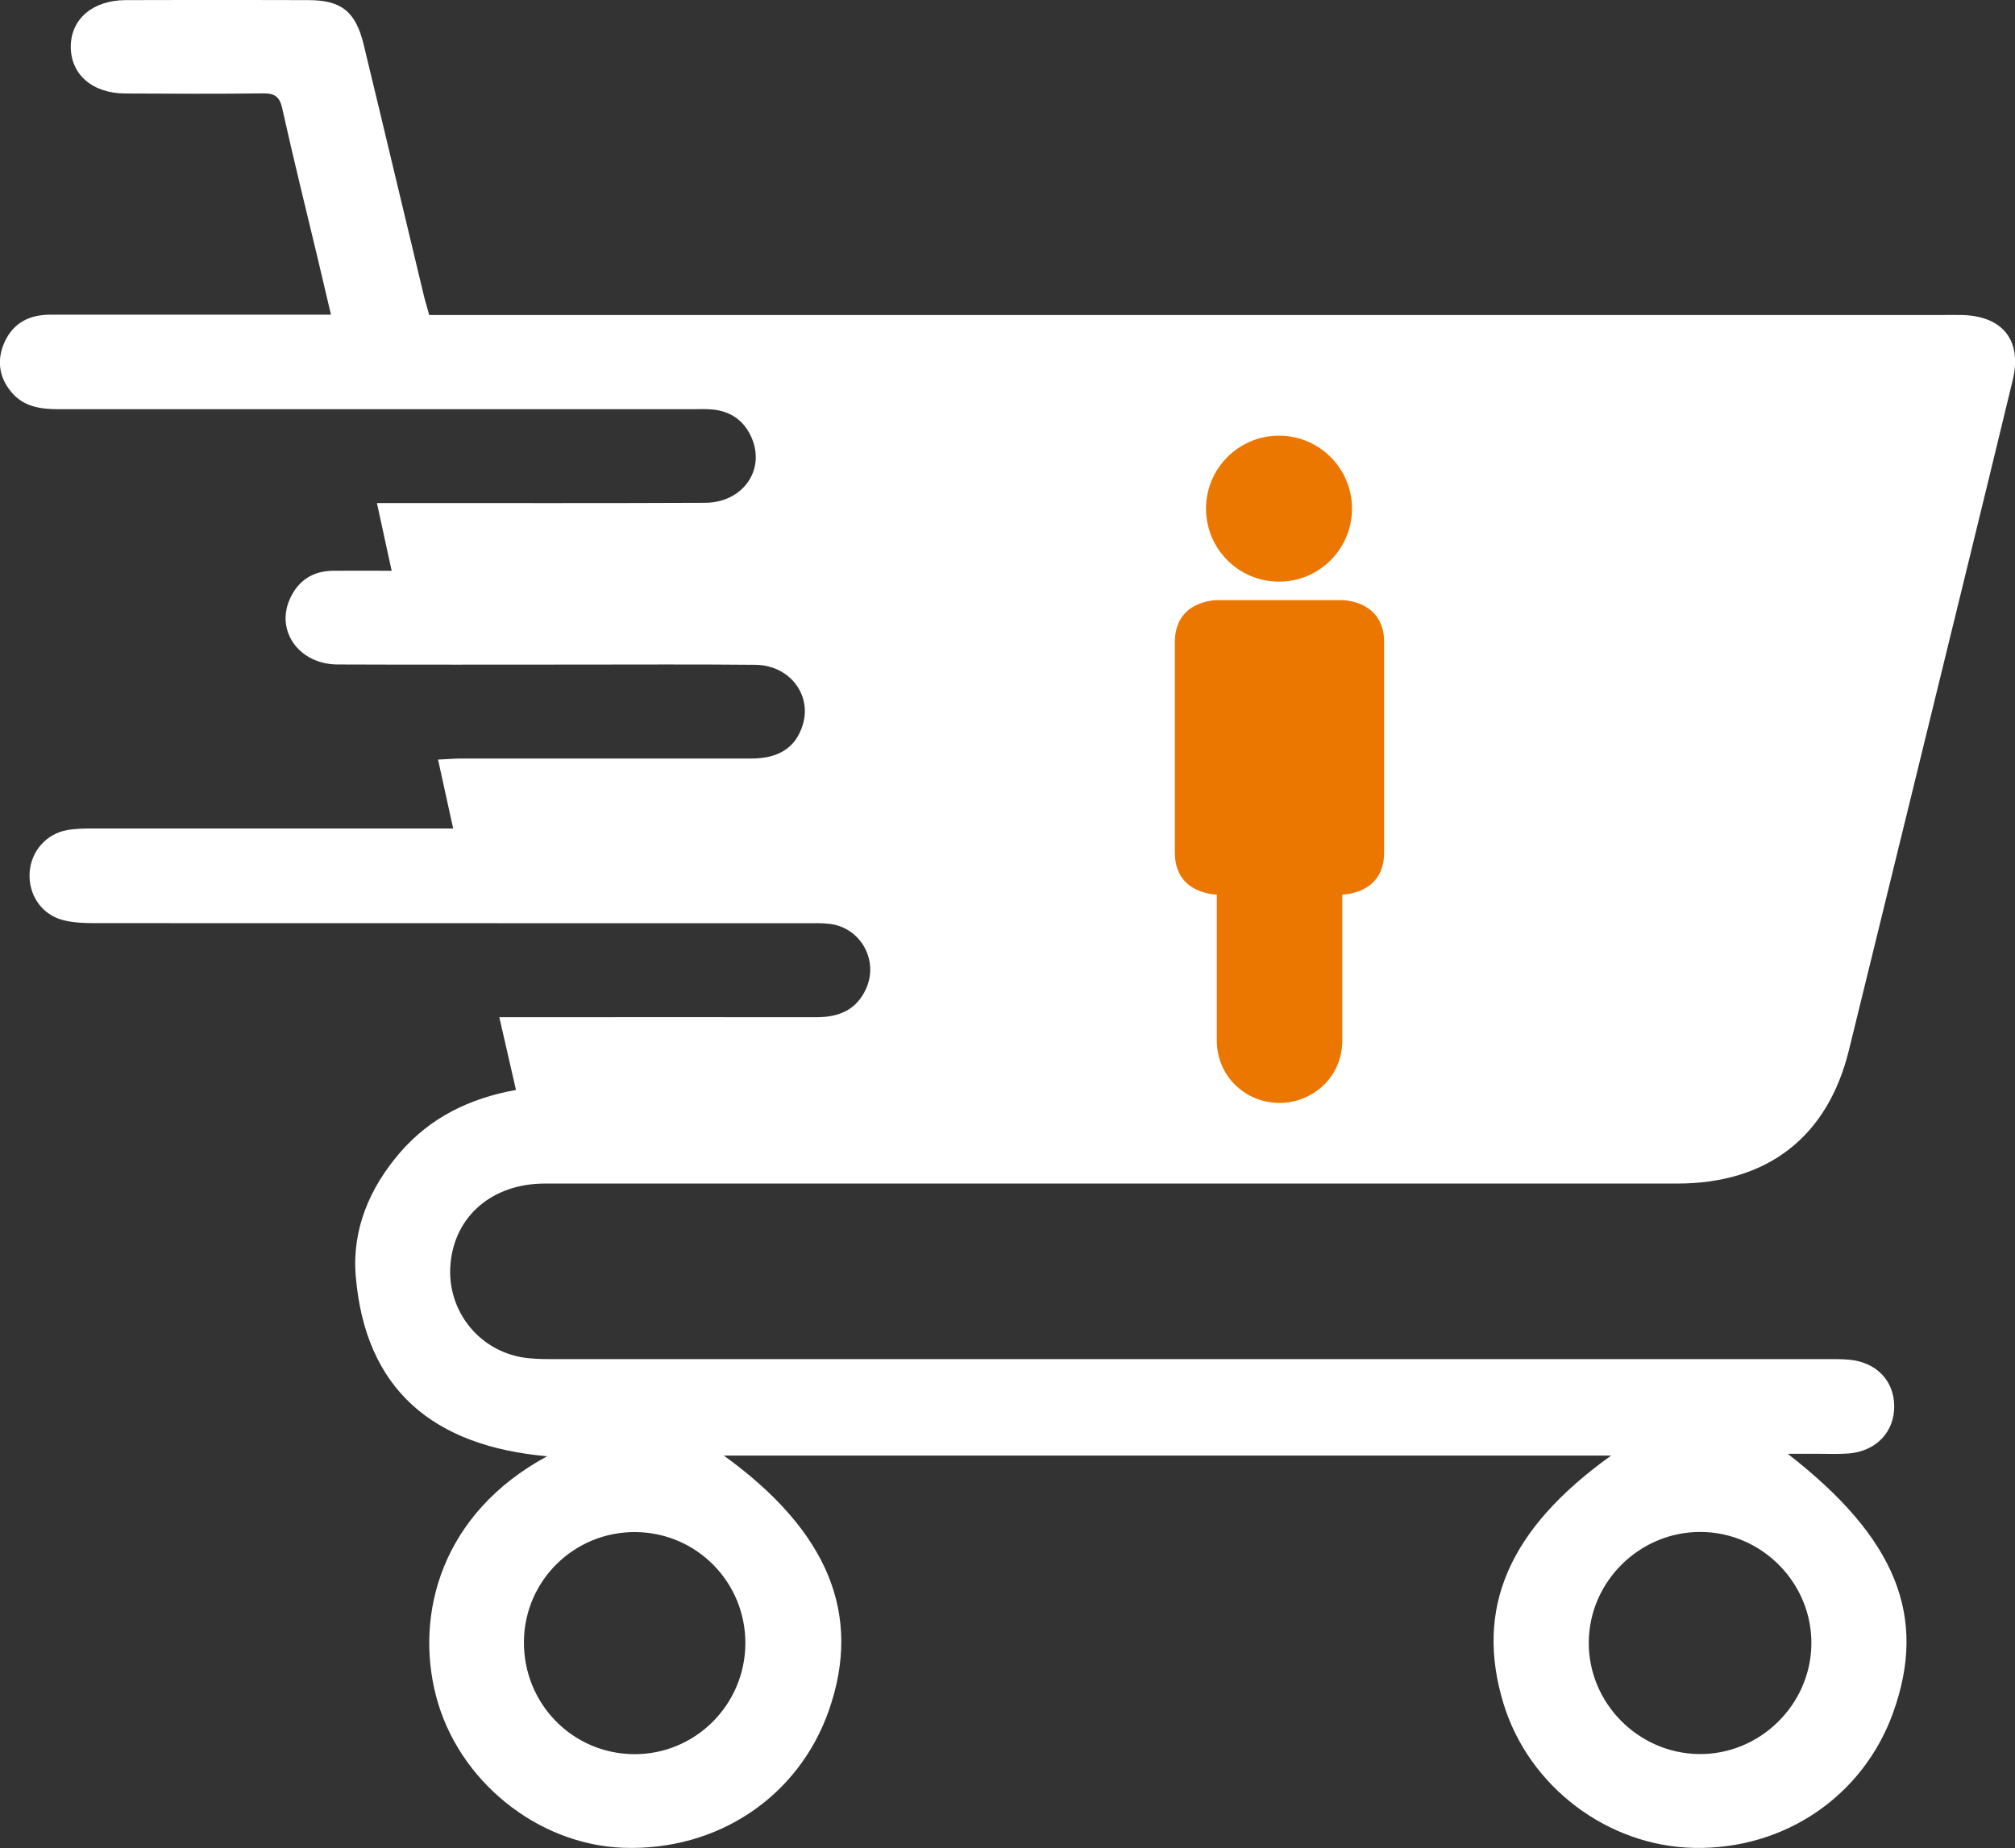 <?xml version="1.0" encoding="UTF-8"?>
<svg id="Capa_2" data-name="Capa 2" xmlns="http://www.w3.org/2000/svg" viewBox="0 0 171.99 157.75">
  <rect x="0" y="0" width="171.99" height="157.75" fill="#333333" stroke="none"/>
  <defs>
    <style>
      .cls-1 {
        fill: #fff;
      }

      .cls-1, .cls-2 {
        stroke-width: 0px;
      }

      .cls-2 {
        fill: #ec7700;
        fill-rule: evenodd;
      }
    </style>
  </defs>
  <g id="Capa_8" data-name="Capa 8">
    <g>
      <path class="cls-1" d="M152.63,124.13c9.24,7.18,11.9,13.87,8.96,22.06-2.56,7.13-9.27,11.7-16.98,11.55-7.39-.14-14.12-5.23-16.28-12.32-2.47-8.12.42-14.89,9.19-21.17H61.78c8.92,6.45,11.83,13.56,8.97,21.75-2.59,7.39-9.52,12.02-17.56,11.73-7.34-.27-14.1-5.74-15.97-12.95-1.83-7.03.48-15.61,9.48-20.47-9.68-.86-15.55-5.65-16.34-15.45-.31-3.93,1.19-7.46,3.78-10.47,2.59-3,5.95-4.64,9.9-5.35-.48-2.08-.92-4.03-1.42-6.21.75,0,1.36,0,1.97,0,8.37,0,16.75-.01,25.12,0,1.9,0,3.39-.62,4.21-2.42,1.11-2.44-.47-5.25-3.13-5.55-.68-.08-1.38-.05-2.08-.05-20.21,0-40.42,0-60.63-.01-.91,0-1.86-.03-2.74-.27-1.82-.48-2.94-2.2-2.81-4.07.12-1.78,1.41-3.28,3.19-3.6.73-.13,1.49-.14,2.24-.14,9.47,0,18.94,0,28.41,0,.68,0,1.36,0,2.31,0-.45-2.04-.84-3.85-1.29-5.88.76-.03,1.37-.09,1.97-.09,8.26,0,16.51,0,24.77,0,2.38,0,3.81-.97,4.39-2.88.79-2.58-1.14-5.09-4.04-5.12-5.08-.05-10.16-.02-15.24-.02-6.81,0-13.63.02-20.44-.01-3.26-.02-5.29-2.84-4.06-5.59.7-1.56,1.94-2.39,3.68-2.41,1.6-.01,3.21,0,5.01,0-.43-1.98-.82-3.76-1.26-5.78.8,0,1.41,0,2.02,0,8.66,0,17.32.02,25.98-.02,3.19-.01,5.14-2.73,4.02-5.47-.63-1.52-1.79-2.36-3.43-2.5-.57-.05-1.15-.02-1.73-.02-18.02,0-36.03,0-54.05,0-1.56,0-3.01-.22-4.05-1.51-1.04-1.28-1.21-2.73-.54-4.22.75-1.65,2.13-2.34,3.91-2.34,7.22,0,14.44,0,21.65,0,.69,0,1.37,0,2.3,0-.4-1.68-.75-3.17-1.1-4.67-1.03-4.31-2.1-8.61-3.06-12.94-.22-1-.64-1.29-1.62-1.28-3.93.05-7.85.03-11.78.01-2.81-.01-4.66-1.63-4.65-4.02C6.06,1.63,7.91.02,10.72.01c5.2-.02,10.39-.02,15.59,0,2.83,0,4.05.98,4.73,3.79,1.72,7.1,3.4,14.22,5.11,21.32.13.55.3,1.1.49,1.77h2.44c42.15,0,84.3,0,126.46,0,.64,0,1.27-.01,1.91,0,3.52.08,5.16,2.19,4.34,5.58-1.34,5.54-2.68,11.07-4.04,16.61-3.31,13.53-6.62,27.06-9.94,40.58-1.81,7.38-6.94,11.37-14.63,11.37-32.22,0-64.44,0-96.66,0-4.5,0-7.72,2.77-8.07,6.88-.35,4.06,2.59,7.63,6.66,8.03.86.09,1.73.08,2.59.08,36.03,0,72.06,0,108.09,0,.69,0,1.39-.02,2.08.05,2.3.23,3.78,1.78,3.81,3.93.03,2.21-1.52,3.87-3.86,4.07-.86.07-1.73.03-2.6.03-.78,0-1.56,0-2.58,0ZM135.61,140.18c-.04,5.17,4.2,9.48,9.39,9.55,5.17.07,9.52-4.15,9.61-9.33.09-5.24-4.21-9.62-9.47-9.63-5.19-.01-9.49,4.23-9.53,9.4ZM63.62,140.32c.04-5.23-4.13-9.48-9.35-9.54-5.23-.05-9.49,4.11-9.55,9.32-.06,5.32,4.15,9.62,9.42,9.64,5.2.02,9.44-4.2,9.48-9.42Z"/>
      <path class="cls-2" d="M109.17,37.19c3.44,0,6.23,2.79,6.23,6.23s-2.79,6.23-6.23,6.23-6.23-2.79-6.23-6.23,2.79-6.23,6.23-6.23M103.86,76.36v12.46c0,3.04,2.43,5.33,5.38,5.33,2.64,0,5.33-2.06,5.33-5.33v-12.46s3.57,0,3.57-3.57v-17.99c0-3.57-3.57-3.57-3.57-3.57h-10.72s-3.57,0-3.57,3.57v17.99c0,3.57,3.58,3.57,3.58,3.57Z"/>
    </g>
  </g>
</svg>